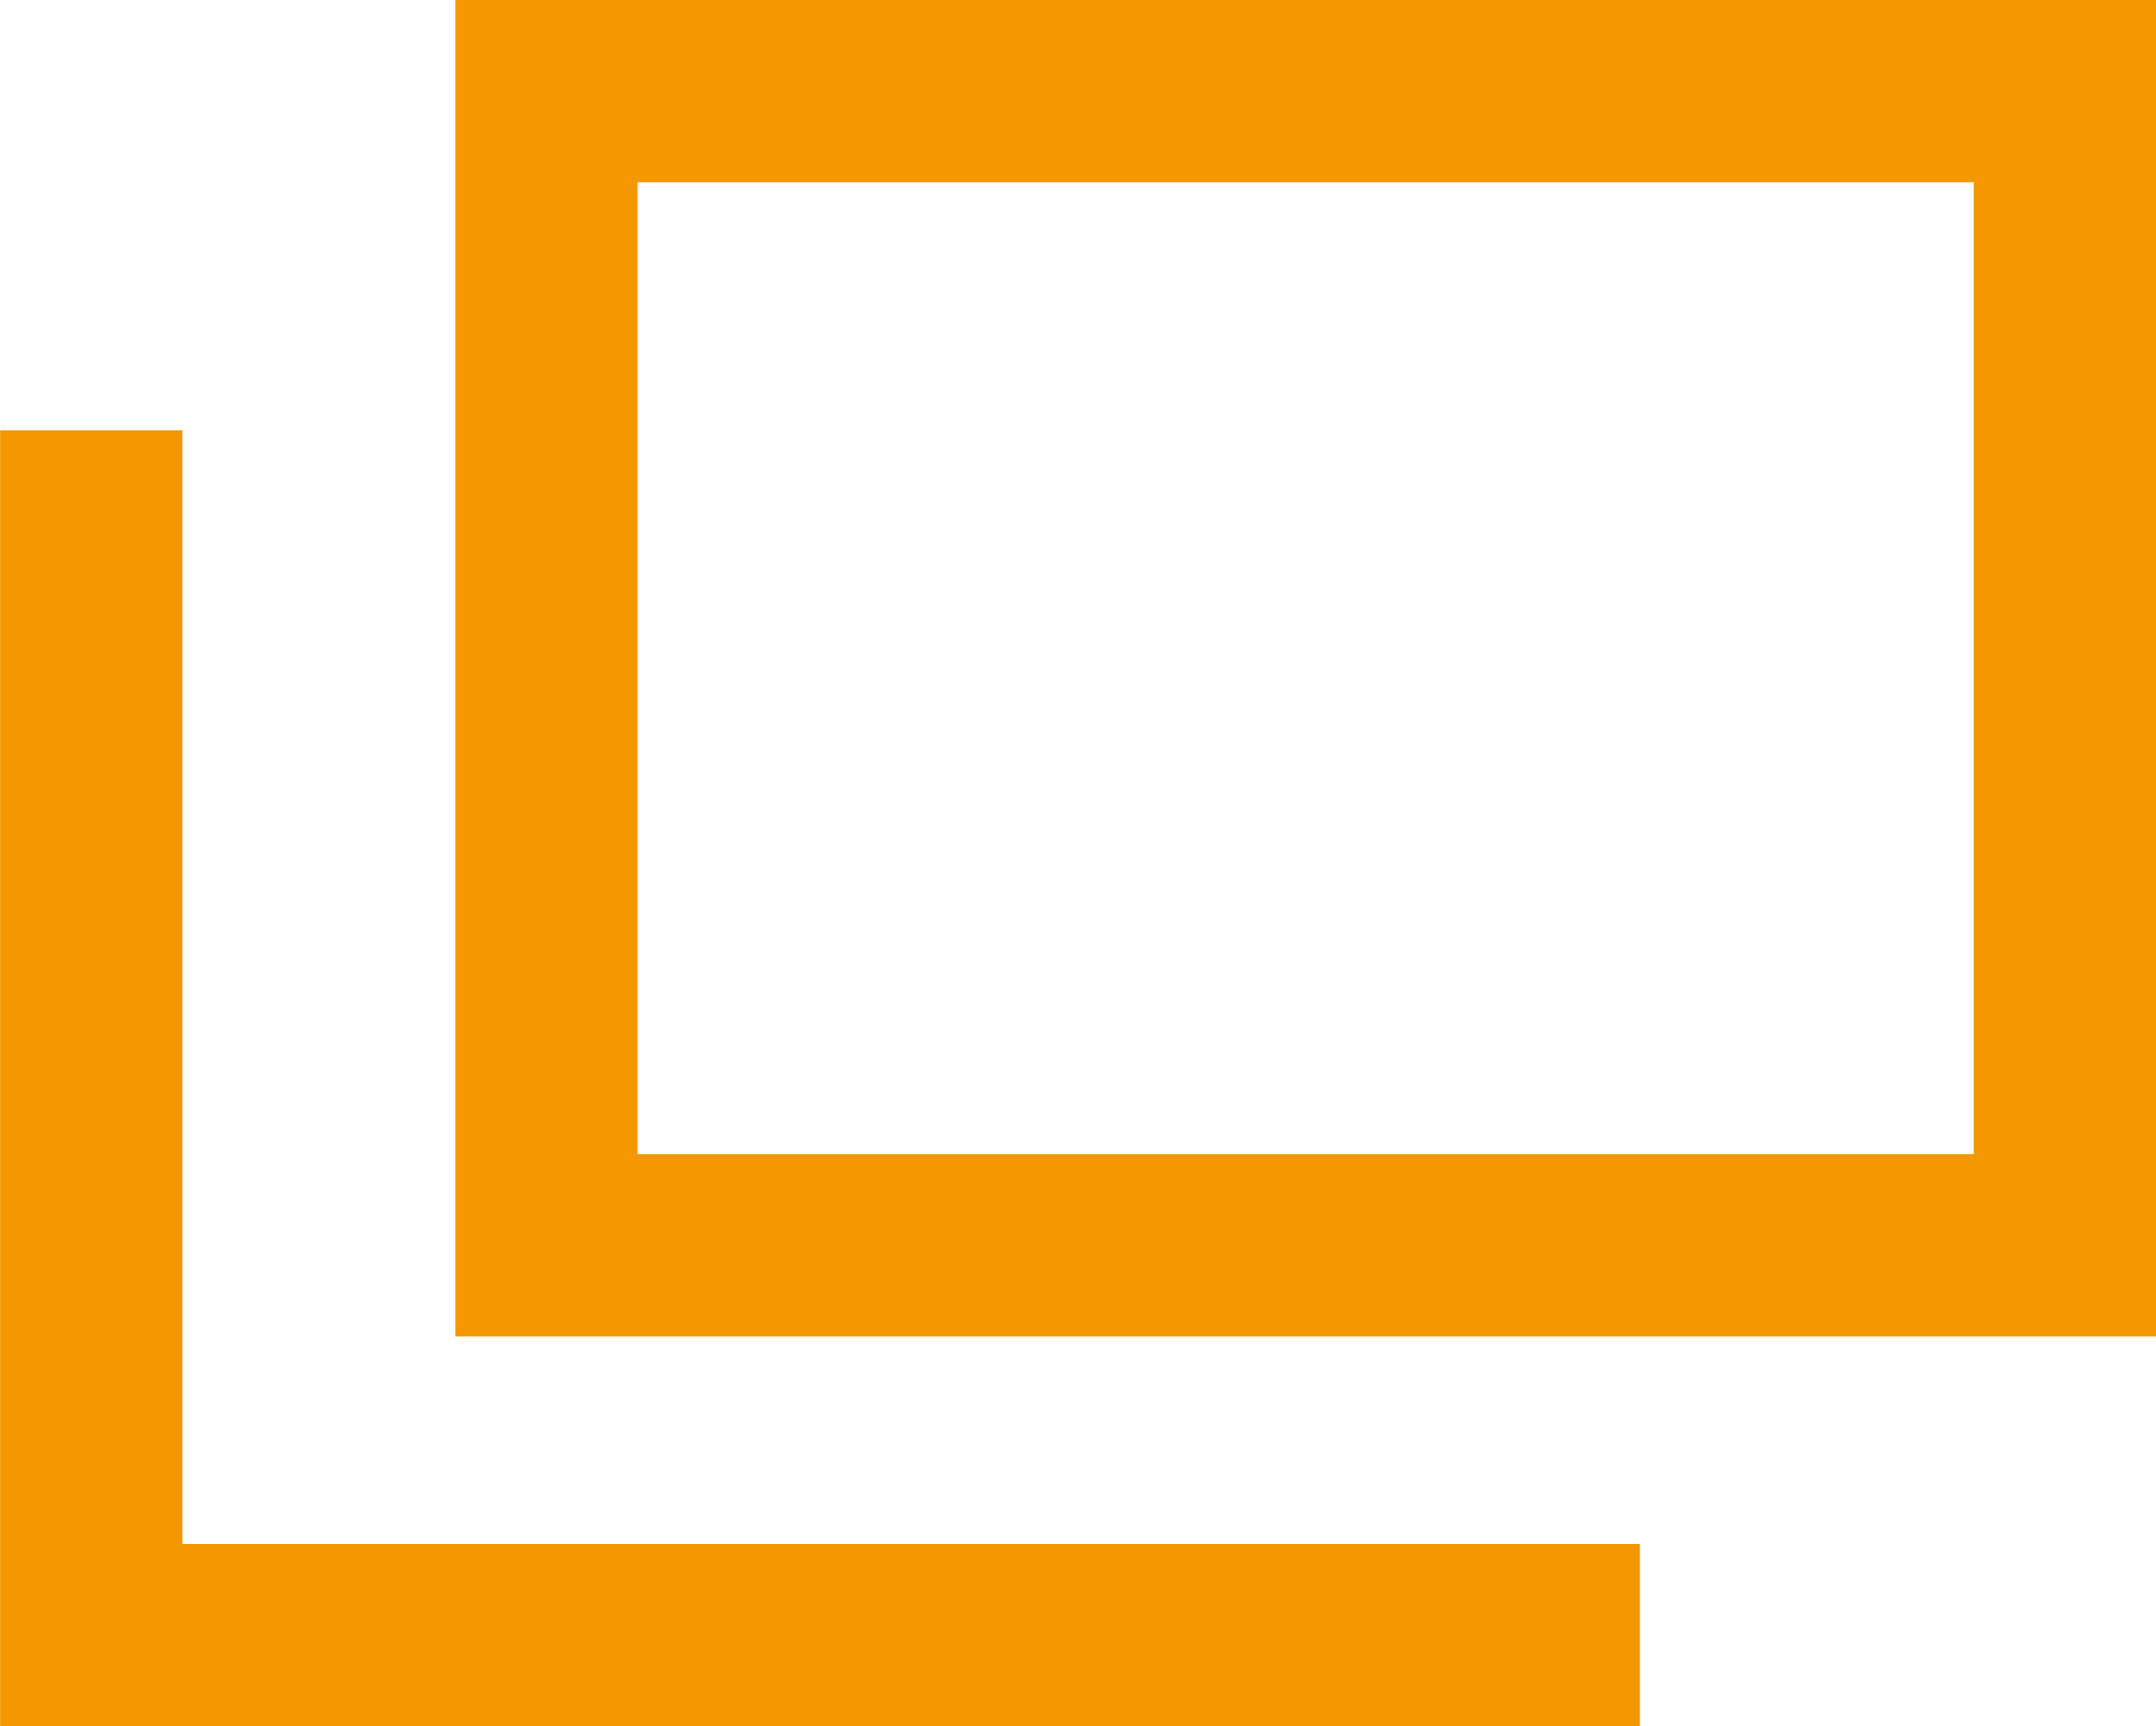 <svg xmlns="http://www.w3.org/2000/svg" width="14.898" height="11.926"><g data-name="グループ 59463" fill="#f39800"><path data-name="長方形 708" d="M4.406 1.259v6.715h9.233V1.259H4.406M3.147 0h11.751v9.233H3.147z"/><path data-name="パス 6152" d="M11.332 11.926H.001V2.973H1.26v7.694h10.072z"/></g></svg>